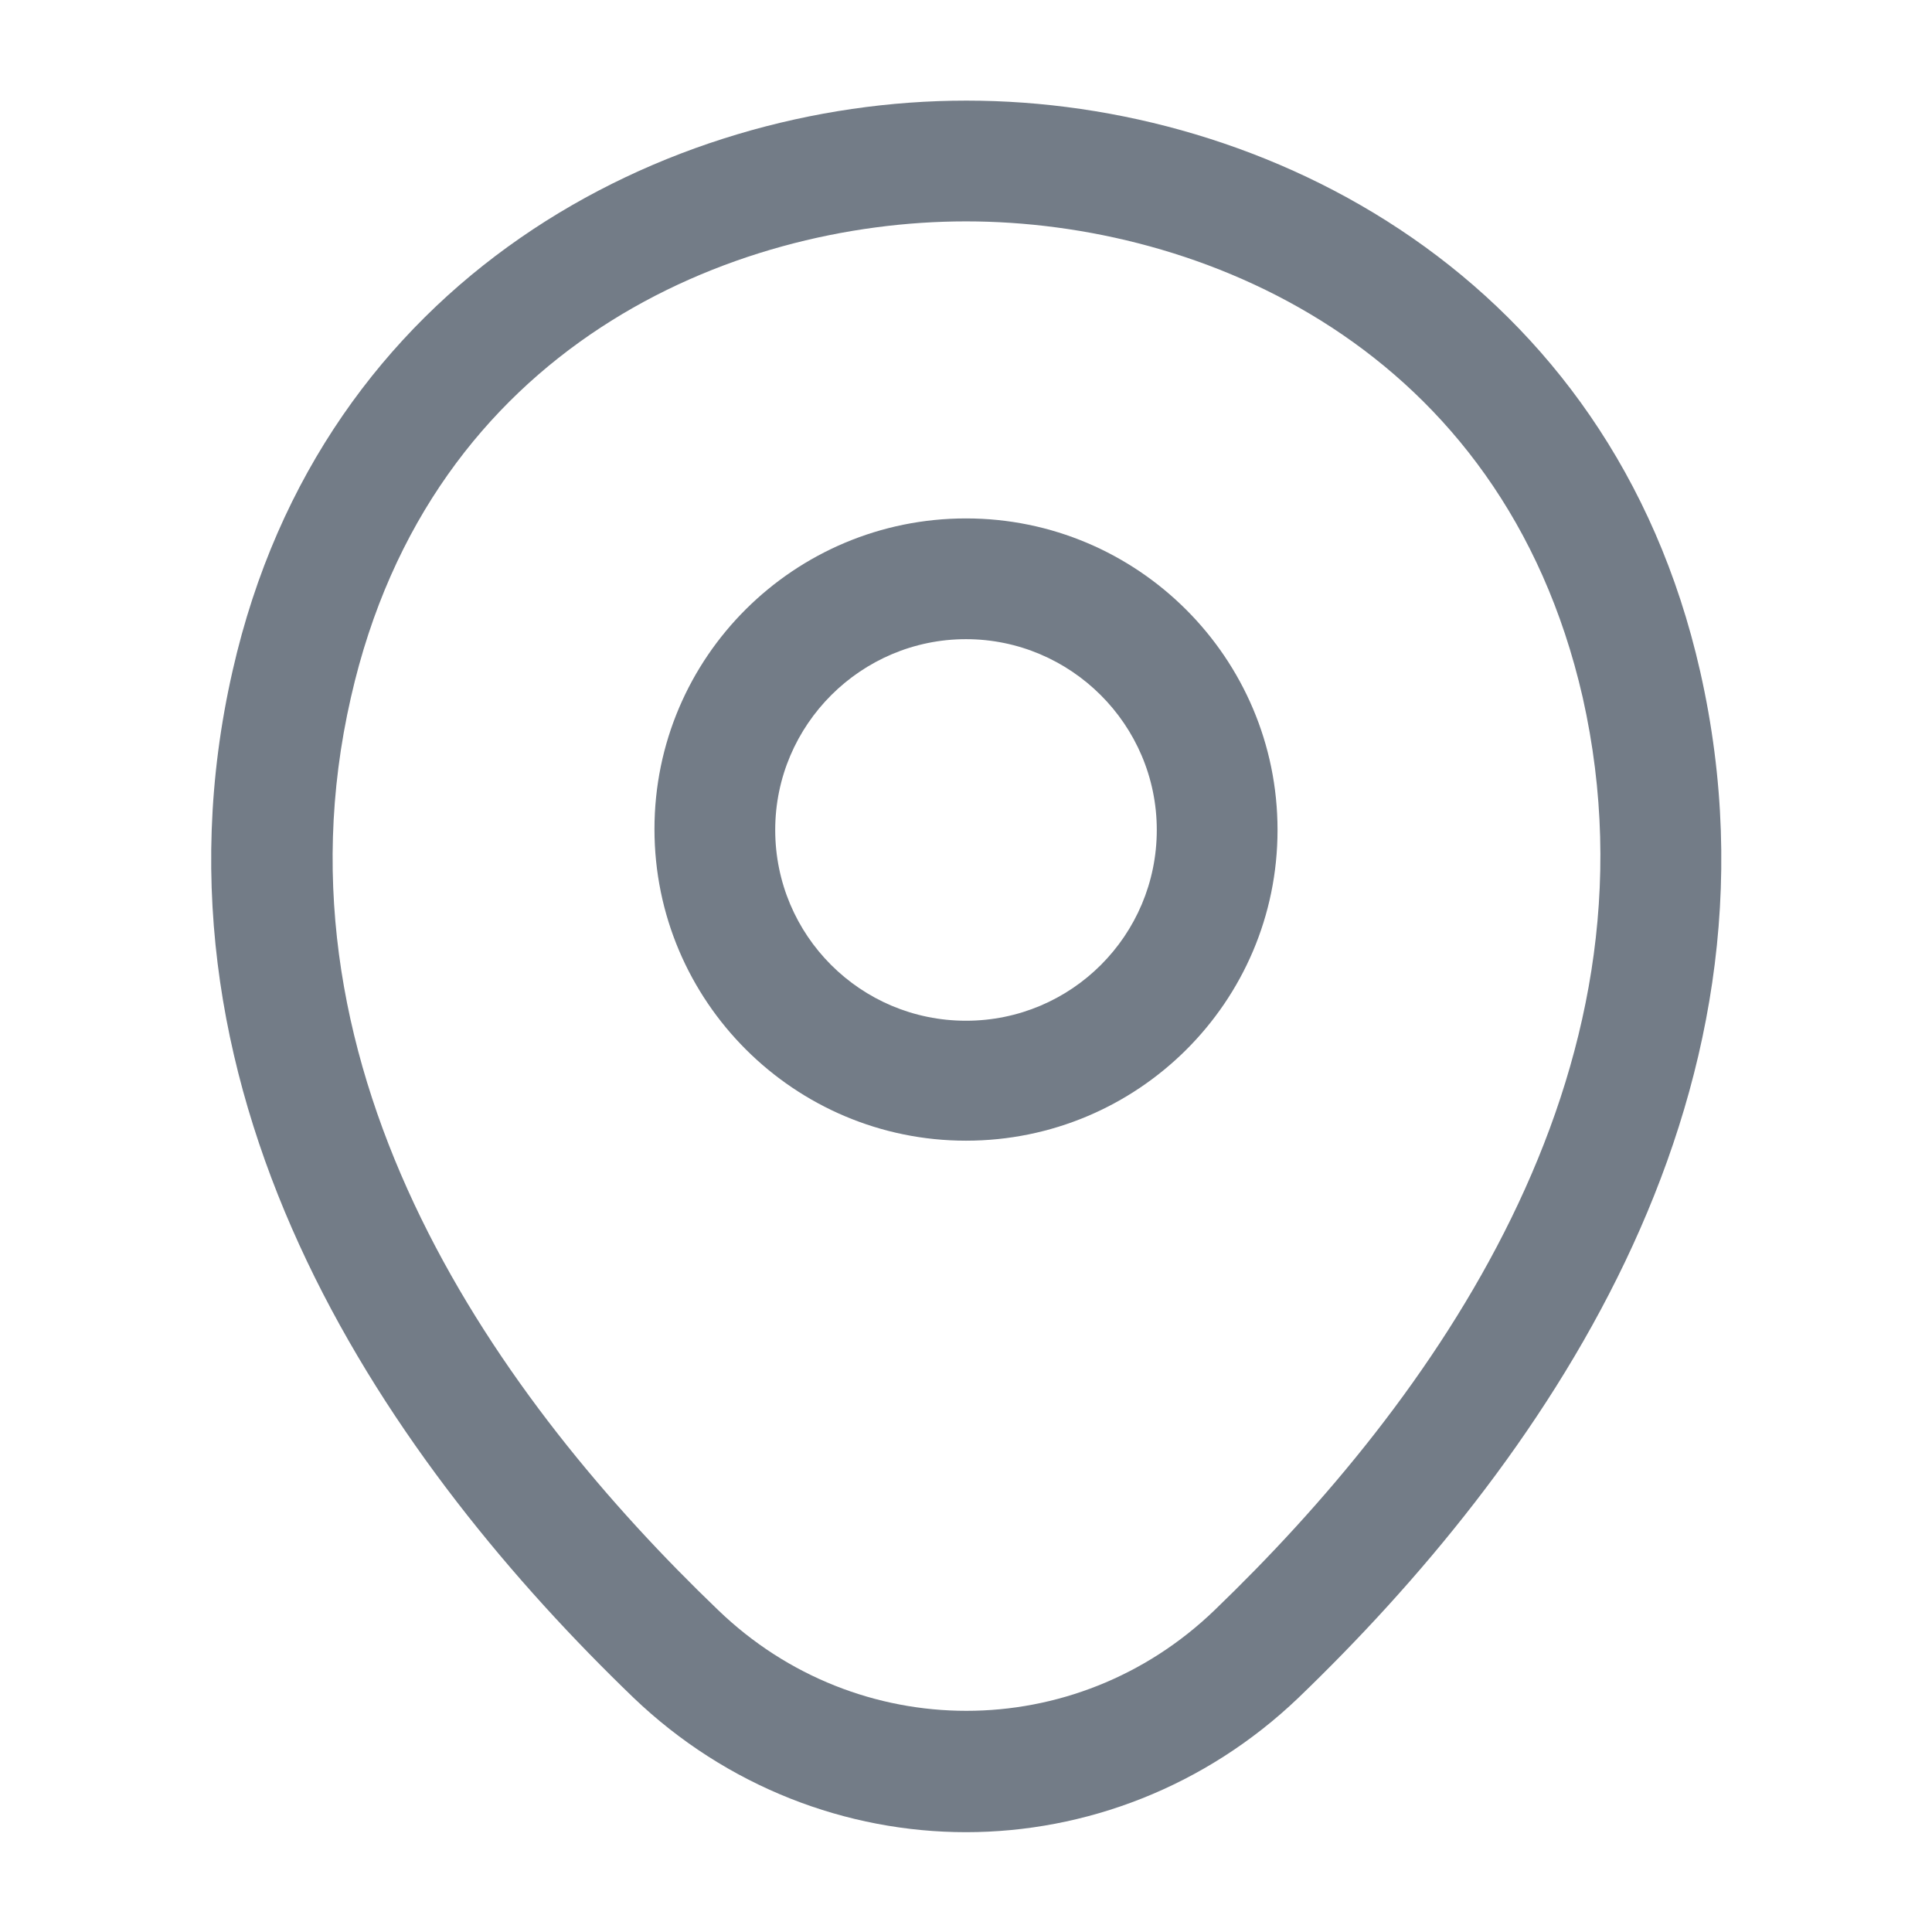 <svg width="24" height="24" viewBox="0 0 24 24" fill="none" xmlns="http://www.w3.org/2000/svg">
<g id="vuesax/outline/location">
<g id="location">
<path id="Vector" d="M12 14.17C9.87 14.17 8.13 12.44 8.13 10.3C8.13 8.16 9.87 6.44 12 6.44C14.13 6.44 15.87 8.17 15.87 10.31C15.87 12.45 14.13 14.17 12 14.17ZM12 7.94C10.7 7.94 9.63 9 9.63 10.31C9.63 11.62 10.69 12.68 12 12.68C13.31 12.68 14.37 11.62 14.37 10.31C14.37 9 13.3 7.94 12 7.94Z" fill="#737C87"/>
<path id="Vector_2" d="M12 22.76C10.52 22.76 9.03 22.2 7.87 21.09C4.92 18.25 1.66 13.72 2.89 8.33C4 3.44 8.27 1.25 12 1.25C12 1.25 12 1.25 12.01 1.25C15.74 1.25 20.01 3.44 21.12 8.34C22.34 13.73 19.08 18.25 16.13 21.09C14.97 22.2 13.48 22.76 12 22.76ZM12 2.75C9.09 2.75 5.35 4.3 4.36 8.66C3.28 13.37 6.24 17.43 8.92 20C10.65 21.67 13.36 21.67 15.09 20C17.76 17.43 20.72 13.37 19.66 8.66C18.66 4.3 14.91 2.75 12 2.75Z" fill="#737C87"/>
</g>
</g>
</svg>
